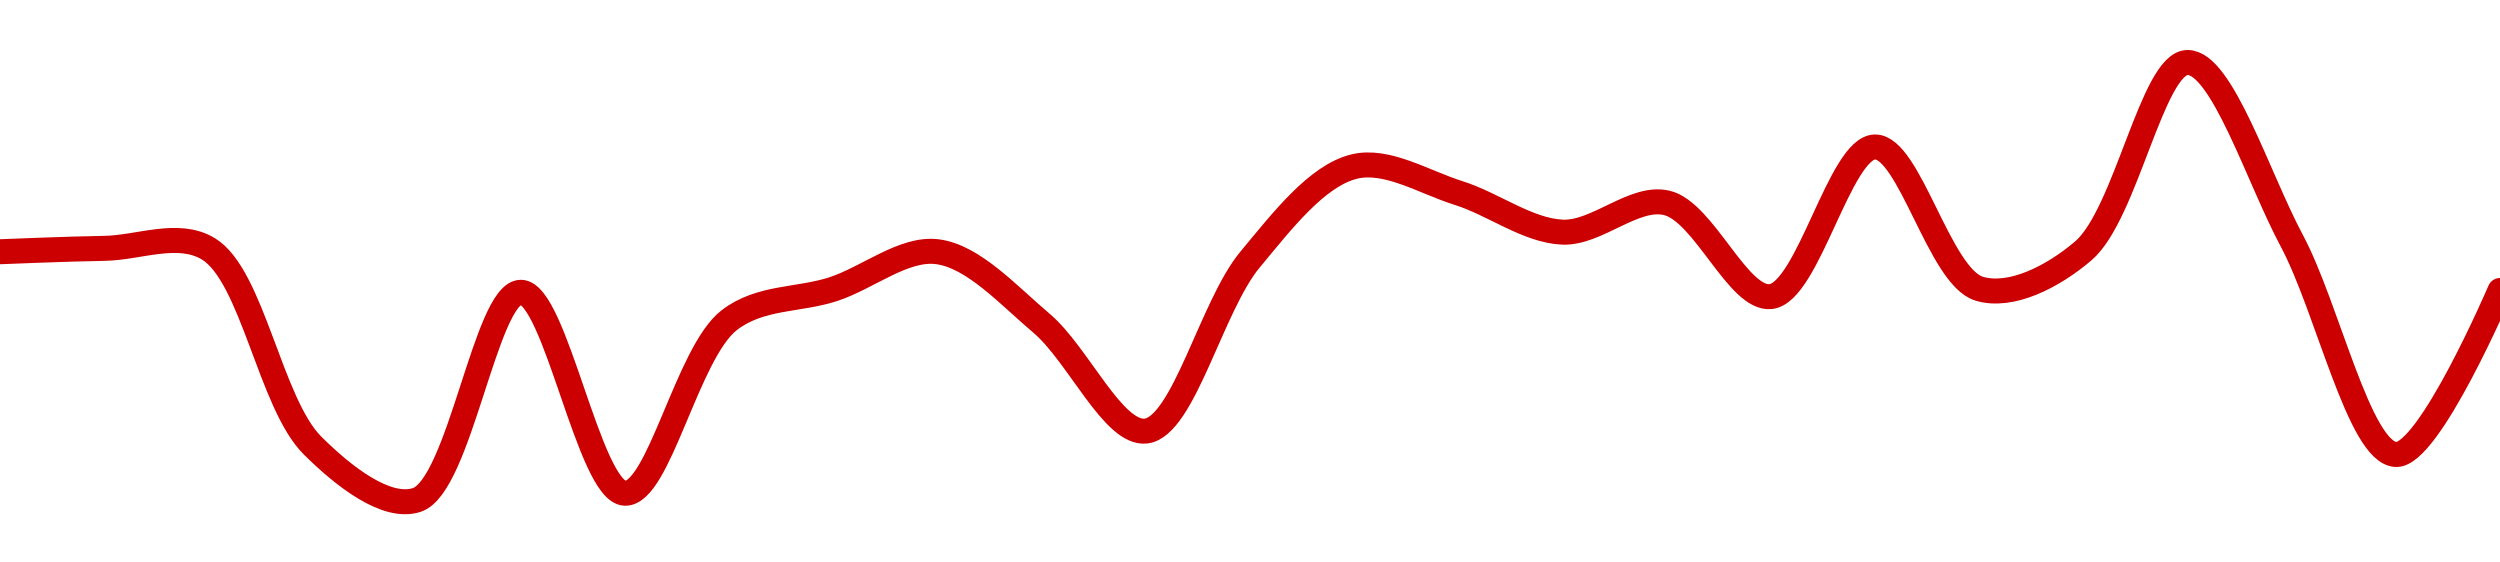 <!-- series1d: [0.00122393,0.00122408,0.00122406,0.00121533,0.00121291,0.00122213,0.00121321,0.00122089,0.00122227,0.00122393,0.00122075,0.00121597,0.00122358,0.00122771,0.00122654,0.0012248,0.0012261,0.00122194,0.00122858,0.00122229,0.00122397,0.00123233,0.00122443,0.00121493,0.00122221] -->

<svg width="200" height="45" viewBox="0 0 200 45" xmlns="http://www.w3.org/2000/svg">
  <defs>
    <linearGradient id="grad-area" x1="0" y1="0" x2="0" y2="1">
      <stop offset="0%" stop-color="rgba(255,82,82,.2)" />
      <stop offset="100%" stop-color="rgba(0,0,0,0)" />
    </linearGradient>
  </defs>

  <path d="M0,20.139C0,20.139,5.555,19.908,8.333,19.869C11.111,19.83,14.245,18.44,16.667,19.905C20.206,22.046,21.618,32.273,25,35.639C27.458,38.085,30.889,40.788,33.333,40C36.77,38.892,38.87,23.402,41.667,23.383C44.426,23.365,47.138,39.368,50,39.459C52.703,39.545,54.974,28.222,58.333,25.618C60.798,23.707,63.901,24.039,66.667,23.131C69.457,22.214,72.309,19.79,75,20.139C77.876,20.512,80.664,23.612,83.333,25.87C86.239,28.329,89.064,34.776,91.667,34.485C94.679,34.148,96.922,24.47,100,20.77C102.569,17.682,105.348,14.059,108.333,13.326C110.952,12.684,113.913,14.572,116.667,15.435C119.469,16.314,122.202,18.451,125,18.571C127.758,18.69,130.713,15.617,133.333,16.228C136.315,16.924,139.049,24.028,141.667,23.726C144.653,23.381,147.197,11.794,150,11.758C152.753,11.723,155.153,22.131,158.333,23.095C160.858,23.86,164.217,22.16,166.667,20.067C170.081,17.15,172.192,5.034,175,5C177.749,4.967,180.648,14.219,183.333,19.238C186.218,24.63,188.733,36.194,191.667,36.359C194.317,36.509,200,23.239,200,23.239"
        fill="none"
        stroke="#CC0000"
        stroke-width="2"
        stroke-linejoin="round"
        stroke-linecap="round"
        />
</svg>